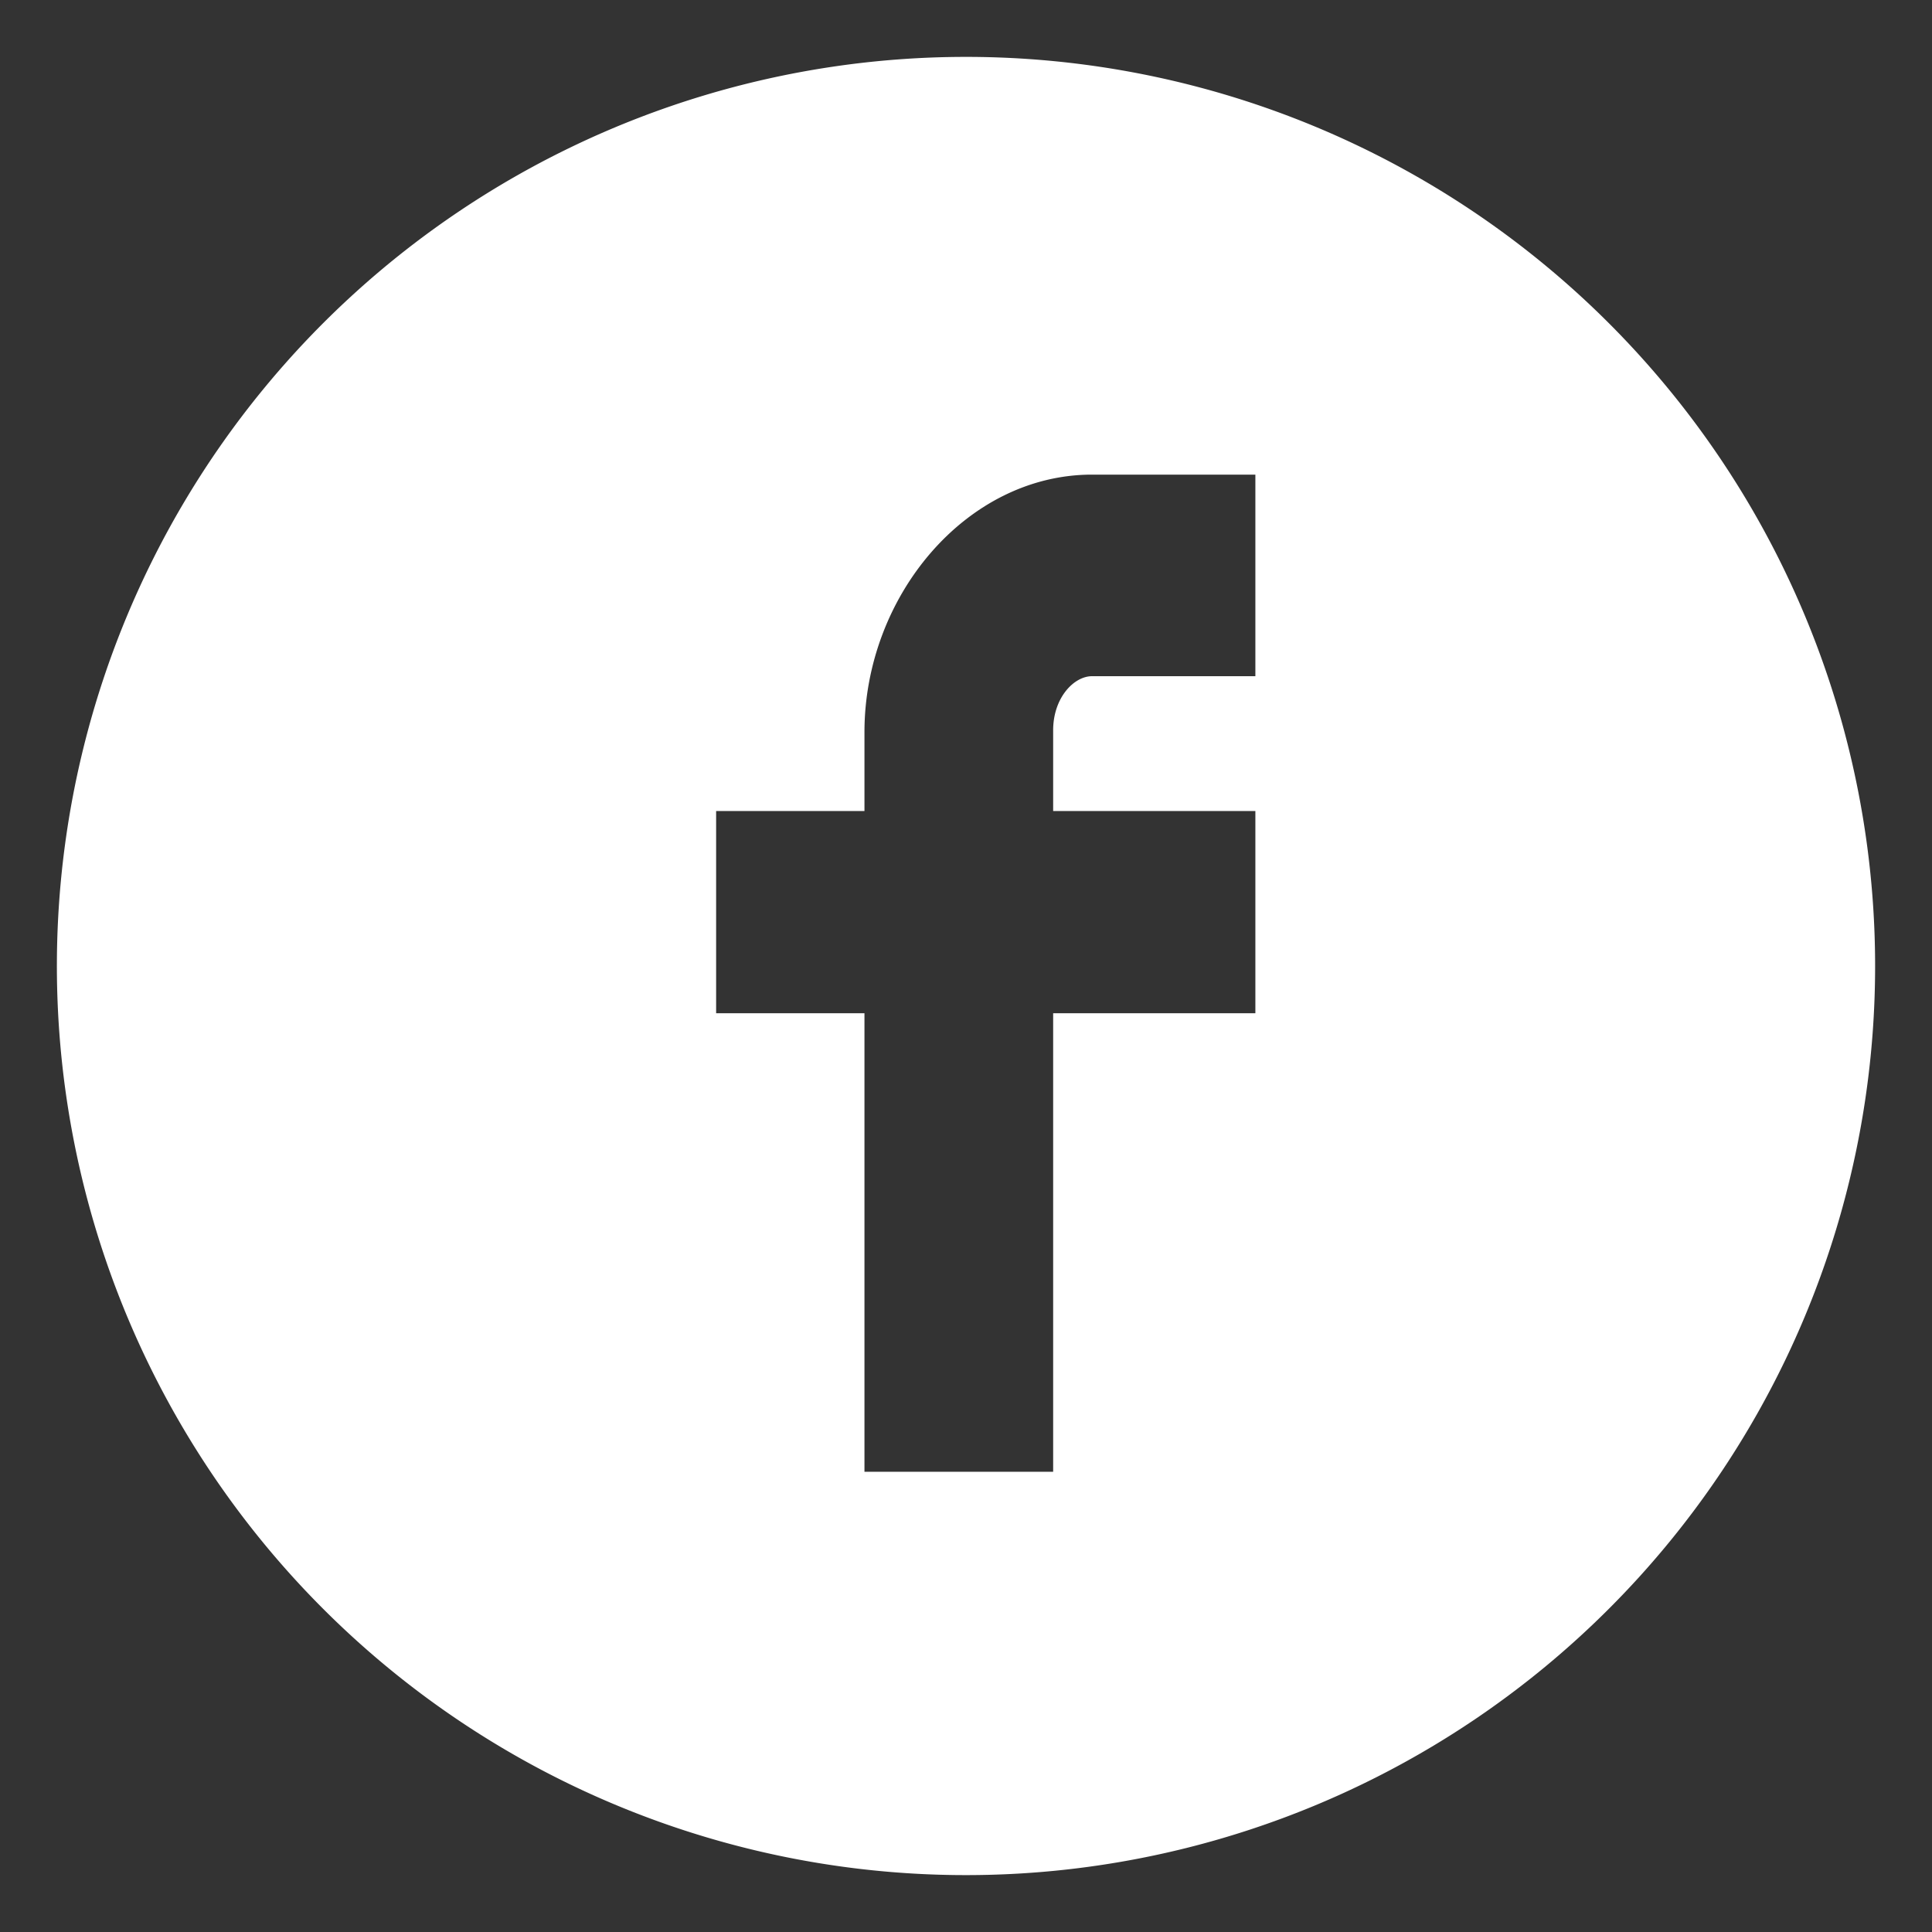 <svg id="Calque_1" data-name="Calque 1" xmlns="http://www.w3.org/2000/svg" viewBox="0 0 90 90"><rect x="0" y="0" width="90" height="90" fill="#333333" stroke="none"/><defs><style>.cls-1{fill:#fff;}</style></defs><path class="cls-1" d="M45,2.65A42.35,42.35,0,1,0,87.35,45,42.35,42.35,0,0,0,45,2.65ZM58.48,31.5H50.87c-.84,0-1.81,1-1.81,2.52v3.76h9.42V47.2H49.06V68.56H40.27V47.2H33.36V37.78h6.91V34.11c0-6.34,4.75-12,10.6-12h7.61Z"/></svg>